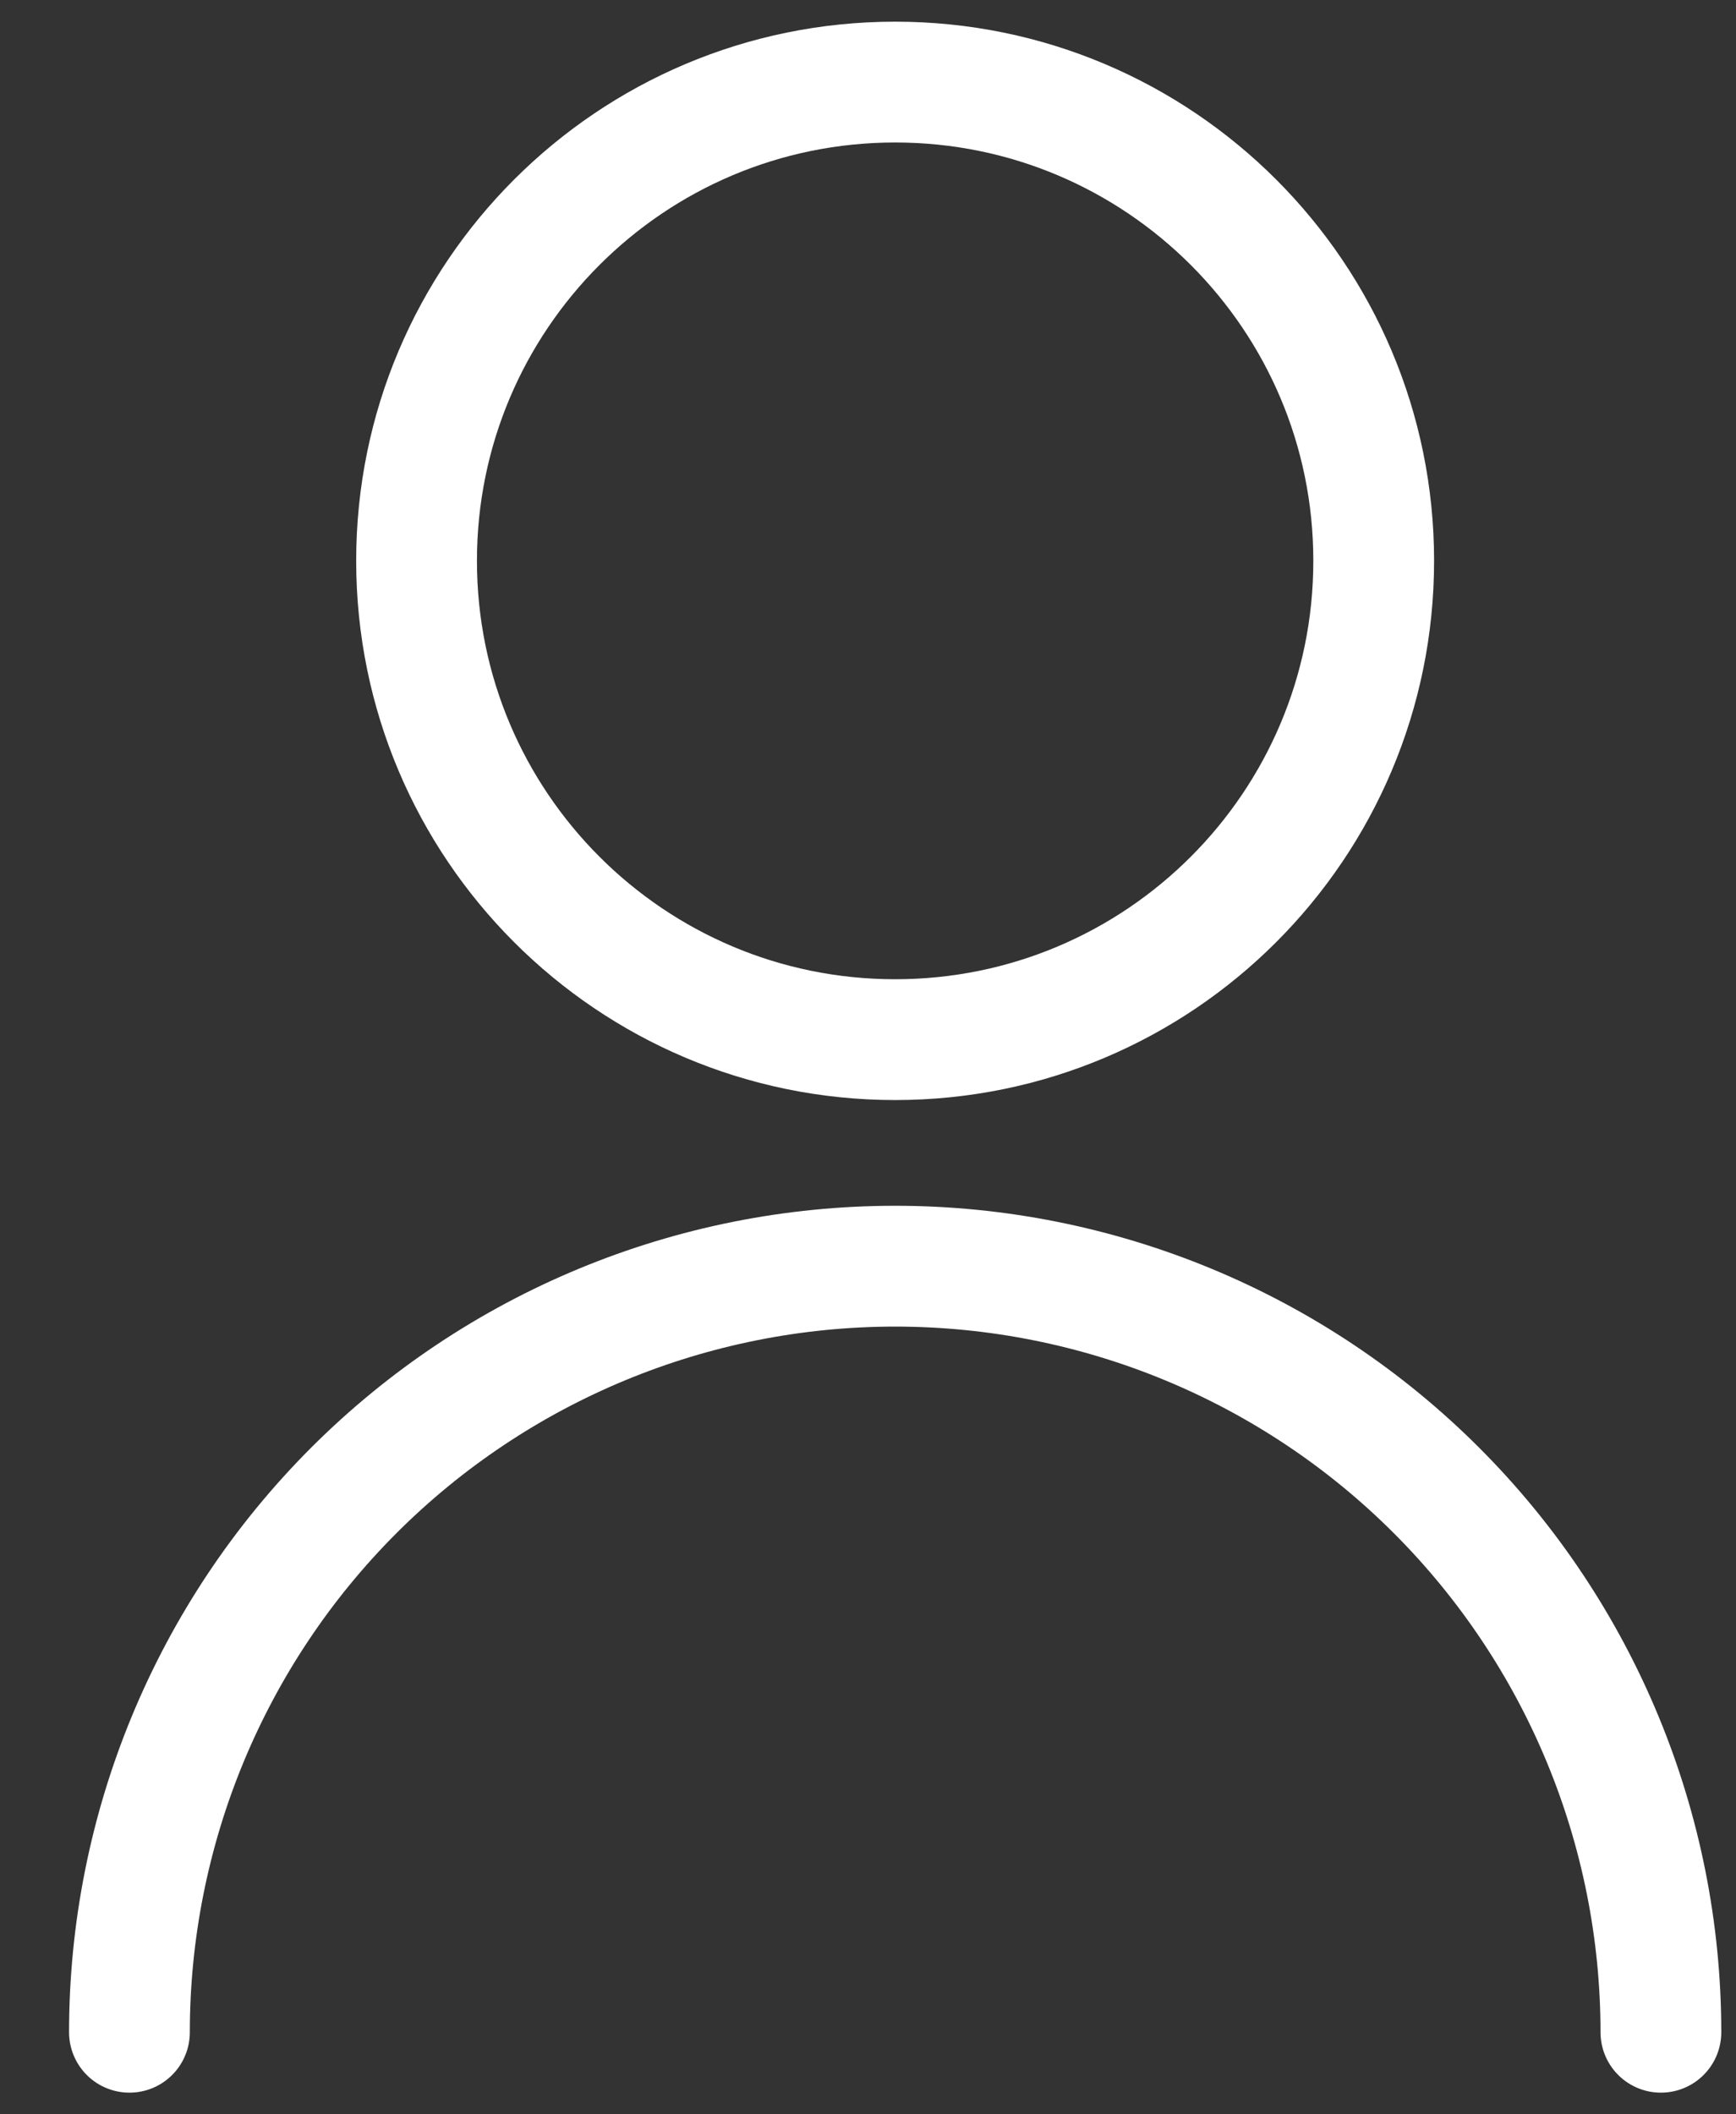 <svg width="23" height="28" viewBox="0 0 23 28" fill="none" xmlns="http://www.w3.org/2000/svg">
<rect x="0" y="0" width="23" height="28" fill="#333333" stroke="none"/>
<path d="M11.86 13.768C15.361 13.768 18.2 10.929 18.2 7.427C18.2 3.926 15.361 1.087 11.86 1.087C8.358 1.087 5.519 3.926 5.519 7.427C5.519 10.929 8.358 13.768 11.86 13.768Z" stroke="white" stroke-width="1.6" stroke-linecap="round" stroke-linejoin="round"/>
<path d="M1.715 26.913C1.715 24.222 2.784 21.642 4.686 19.739C6.589 17.836 9.169 16.768 11.86 16.768C14.55 16.768 17.131 17.836 19.033 19.739C20.936 21.642 22.005 24.222 22.005 26.913" stroke="white" stroke-width="1.6" stroke-linecap="round" stroke-linejoin="round"/>
</svg>
